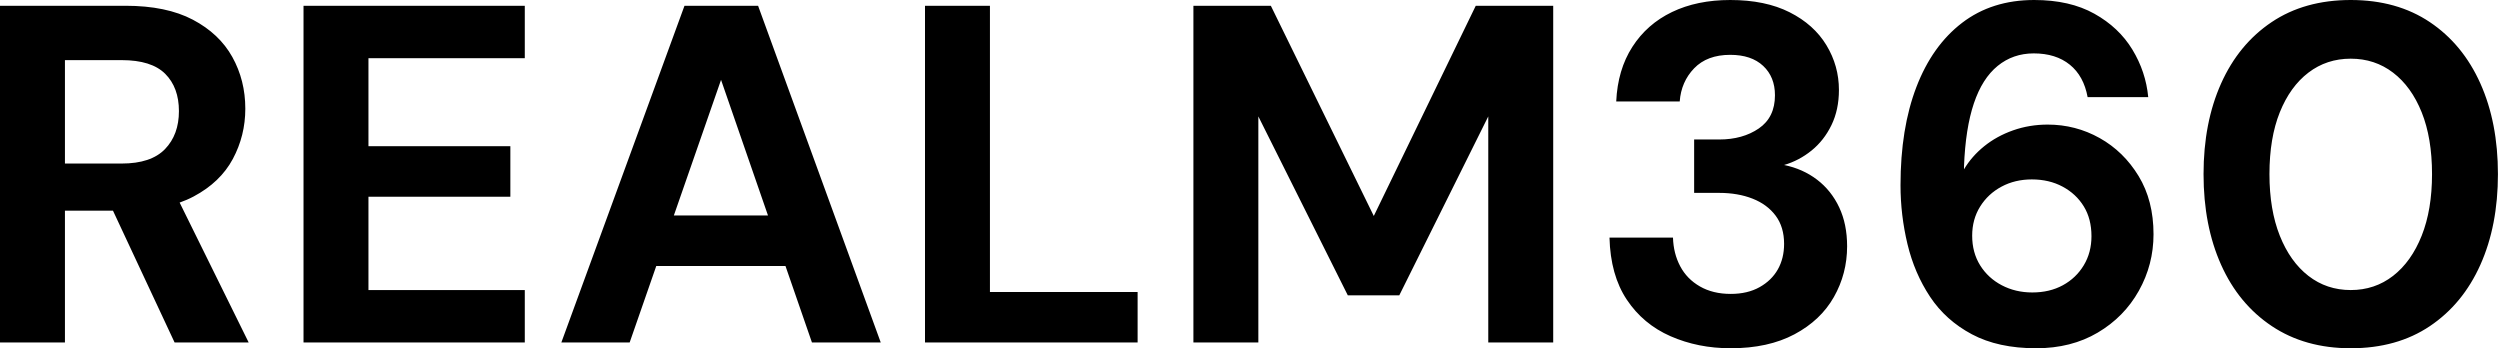 <svg baseProfile="full" height="28" version="1.1" viewBox="0 0 201 28" width="201" xmlns="http://www.w3.org/2000/svg" xmlns:ev="http://www.w3.org/2001/xml-events" xmlns:xlink="http://www.w3.org/1999/xlink"><defs /><g><path d="M2.669 27.536V0.464H12.762Q16.05 0.464 18.177 1.586Q20.304 2.707 21.348 4.583Q22.392 6.459 22.392 8.74Q22.392 10.906 21.387 12.782Q20.381 14.657 18.235 15.798Q16.088 16.939 12.724 16.939H7.89V27.536ZM16.707 27.536 11.138 15.624H16.785L22.663 27.536ZM7.89 13.149H12.453Q14.812 13.149 15.934 11.989Q17.055 10.829 17.055 8.934Q17.055 7.039 15.953 5.936Q14.851 4.834 12.453 4.834H7.89Z M27.072 27.536V0.464H44.862V4.68H32.293V11.757H43.702V15.818H32.293V23.32H44.862V27.536Z M47.801 27.536 57.702 0.464H63.619L73.481 27.536H67.95L60.641 6.42L53.293 27.536ZM52.171 21.387 53.564 17.326H67.331L68.685 21.387Z M77.039 27.536V0.464H82.26V23.475H94.133V27.536Z M98.619 27.536V0.464H104.845L113.122 17.365L121.32 0.464H127.547V27.536H122.326V9.359L115.171 23.746H111.033L103.84 9.359V27.536Z M141.818 28Q139.188 28 136.983 27.033Q134.779 26.066 133.464 24.094Q132.149 22.122 132.072 19.105H137.177Q137.215 20.381 137.757 21.406Q138.298 22.431 139.343 23.03Q140.387 23.63 141.818 23.63Q143.171 23.63 144.138 23.088Q145.105 22.547 145.608 21.657Q146.11 20.768 146.11 19.608Q146.11 18.254 145.434 17.345Q144.757 16.436 143.577 15.972Q142.398 15.508 140.89 15.508H138.878V11.215H140.89Q142.785 11.215 144.08 10.326Q145.376 9.436 145.376 7.657Q145.376 6.188 144.428 5.298Q143.481 4.409 141.779 4.409Q139.923 4.409 138.878 5.492Q137.834 6.575 137.718 8.16H132.613Q132.729 5.608 133.909 3.771Q135.088 1.934 137.099 0.967Q139.11 0.0 141.779 0.0Q144.602 0.0 146.555 0.986Q148.508 1.972 149.514 3.635Q150.519 5.298 150.519 7.232Q150.519 8.818 149.92 10.055Q149.32 11.293 148.315 12.105Q147.309 12.917 146.11 13.265Q147.619 13.575 148.76 14.445Q149.901 15.315 150.539 16.669Q151.177 18.022 151.177 19.801Q151.177 22.006 150.113 23.881Q149.05 25.757 146.942 26.878Q144.834 28 141.818 28Z M166.376 28Q163.32 28 161.213 26.878Q159.105 25.757 157.848 23.862Q156.591 21.967 156.03 19.627Q155.47 17.287 155.47 14.89Q155.47 10.326 156.746 7Q158.022 3.674 160.42 1.837Q162.818 0.0 166.221 0.0Q169.083 0.0 171.055 1.102Q173.028 2.204 174.11 3.983Q175.193 5.762 175.387 7.812H170.514Q170.204 6.11 169.083 5.202Q167.961 4.293 166.182 4.293Q164.519 4.293 163.282 5.298Q162.044 6.304 161.367 8.315Q160.691 10.326 160.575 13.381Q160.575 13.42 160.575 13.497Q160.575 13.575 160.575 13.613Q161.193 12.569 162.199 11.757Q163.204 10.945 164.519 10.481Q165.834 10.017 167.304 10.017Q169.547 10.017 171.481 11.099Q173.414 12.182 174.613 14.155Q175.812 16.127 175.812 18.834Q175.812 21.271 174.633 23.378Q173.453 25.486 171.326 26.743Q169.199 28 166.376 28ZM166.066 23.514Q167.459 23.514 168.522 22.934Q169.586 22.354 170.204 21.329Q170.823 20.304 170.823 18.989Q170.823 17.597 170.204 16.591Q169.586 15.586 168.503 15.006Q167.42 14.425 166.028 14.425Q164.674 14.425 163.591 15.006Q162.508 15.586 161.87 16.61Q161.232 17.635 161.232 18.95Q161.232 20.304 161.87 21.329Q162.508 22.354 163.61 22.934Q164.713 23.514 166.066 23.514Z M191.669 28Q187.994 28 185.326 26.221Q182.657 24.442 181.246 21.29Q179.834 18.138 179.834 14Q179.834 9.862 181.246 6.71Q182.657 3.558 185.307 1.779Q187.956 0.0 191.669 0.0Q195.381 0.0 198.03 1.779Q200.68 3.558 202.091 6.71Q203.503 9.862 203.503 14Q203.503 18.138 202.091 21.29Q200.68 24.442 198.03 26.221Q195.381 28 191.669 28ZM191.669 23.32Q193.602 23.32 195.072 22.18Q196.541 21.039 197.373 18.95Q198.204 16.862 198.204 14Q198.204 11.099 197.373 9.03Q196.541 6.961 195.072 5.84Q193.602 4.718 191.669 4.718Q189.735 4.718 188.265 5.84Q186.796 6.961 185.964 9.03Q185.133 11.099 185.133 14Q185.133 16.862 185.964 18.95Q186.796 21.039 188.265 22.18Q189.735 23.32 191.669 23.32Z " fill="rgb(0,0,0)" transform="translate(-2.669, 0)" /></g></svg>